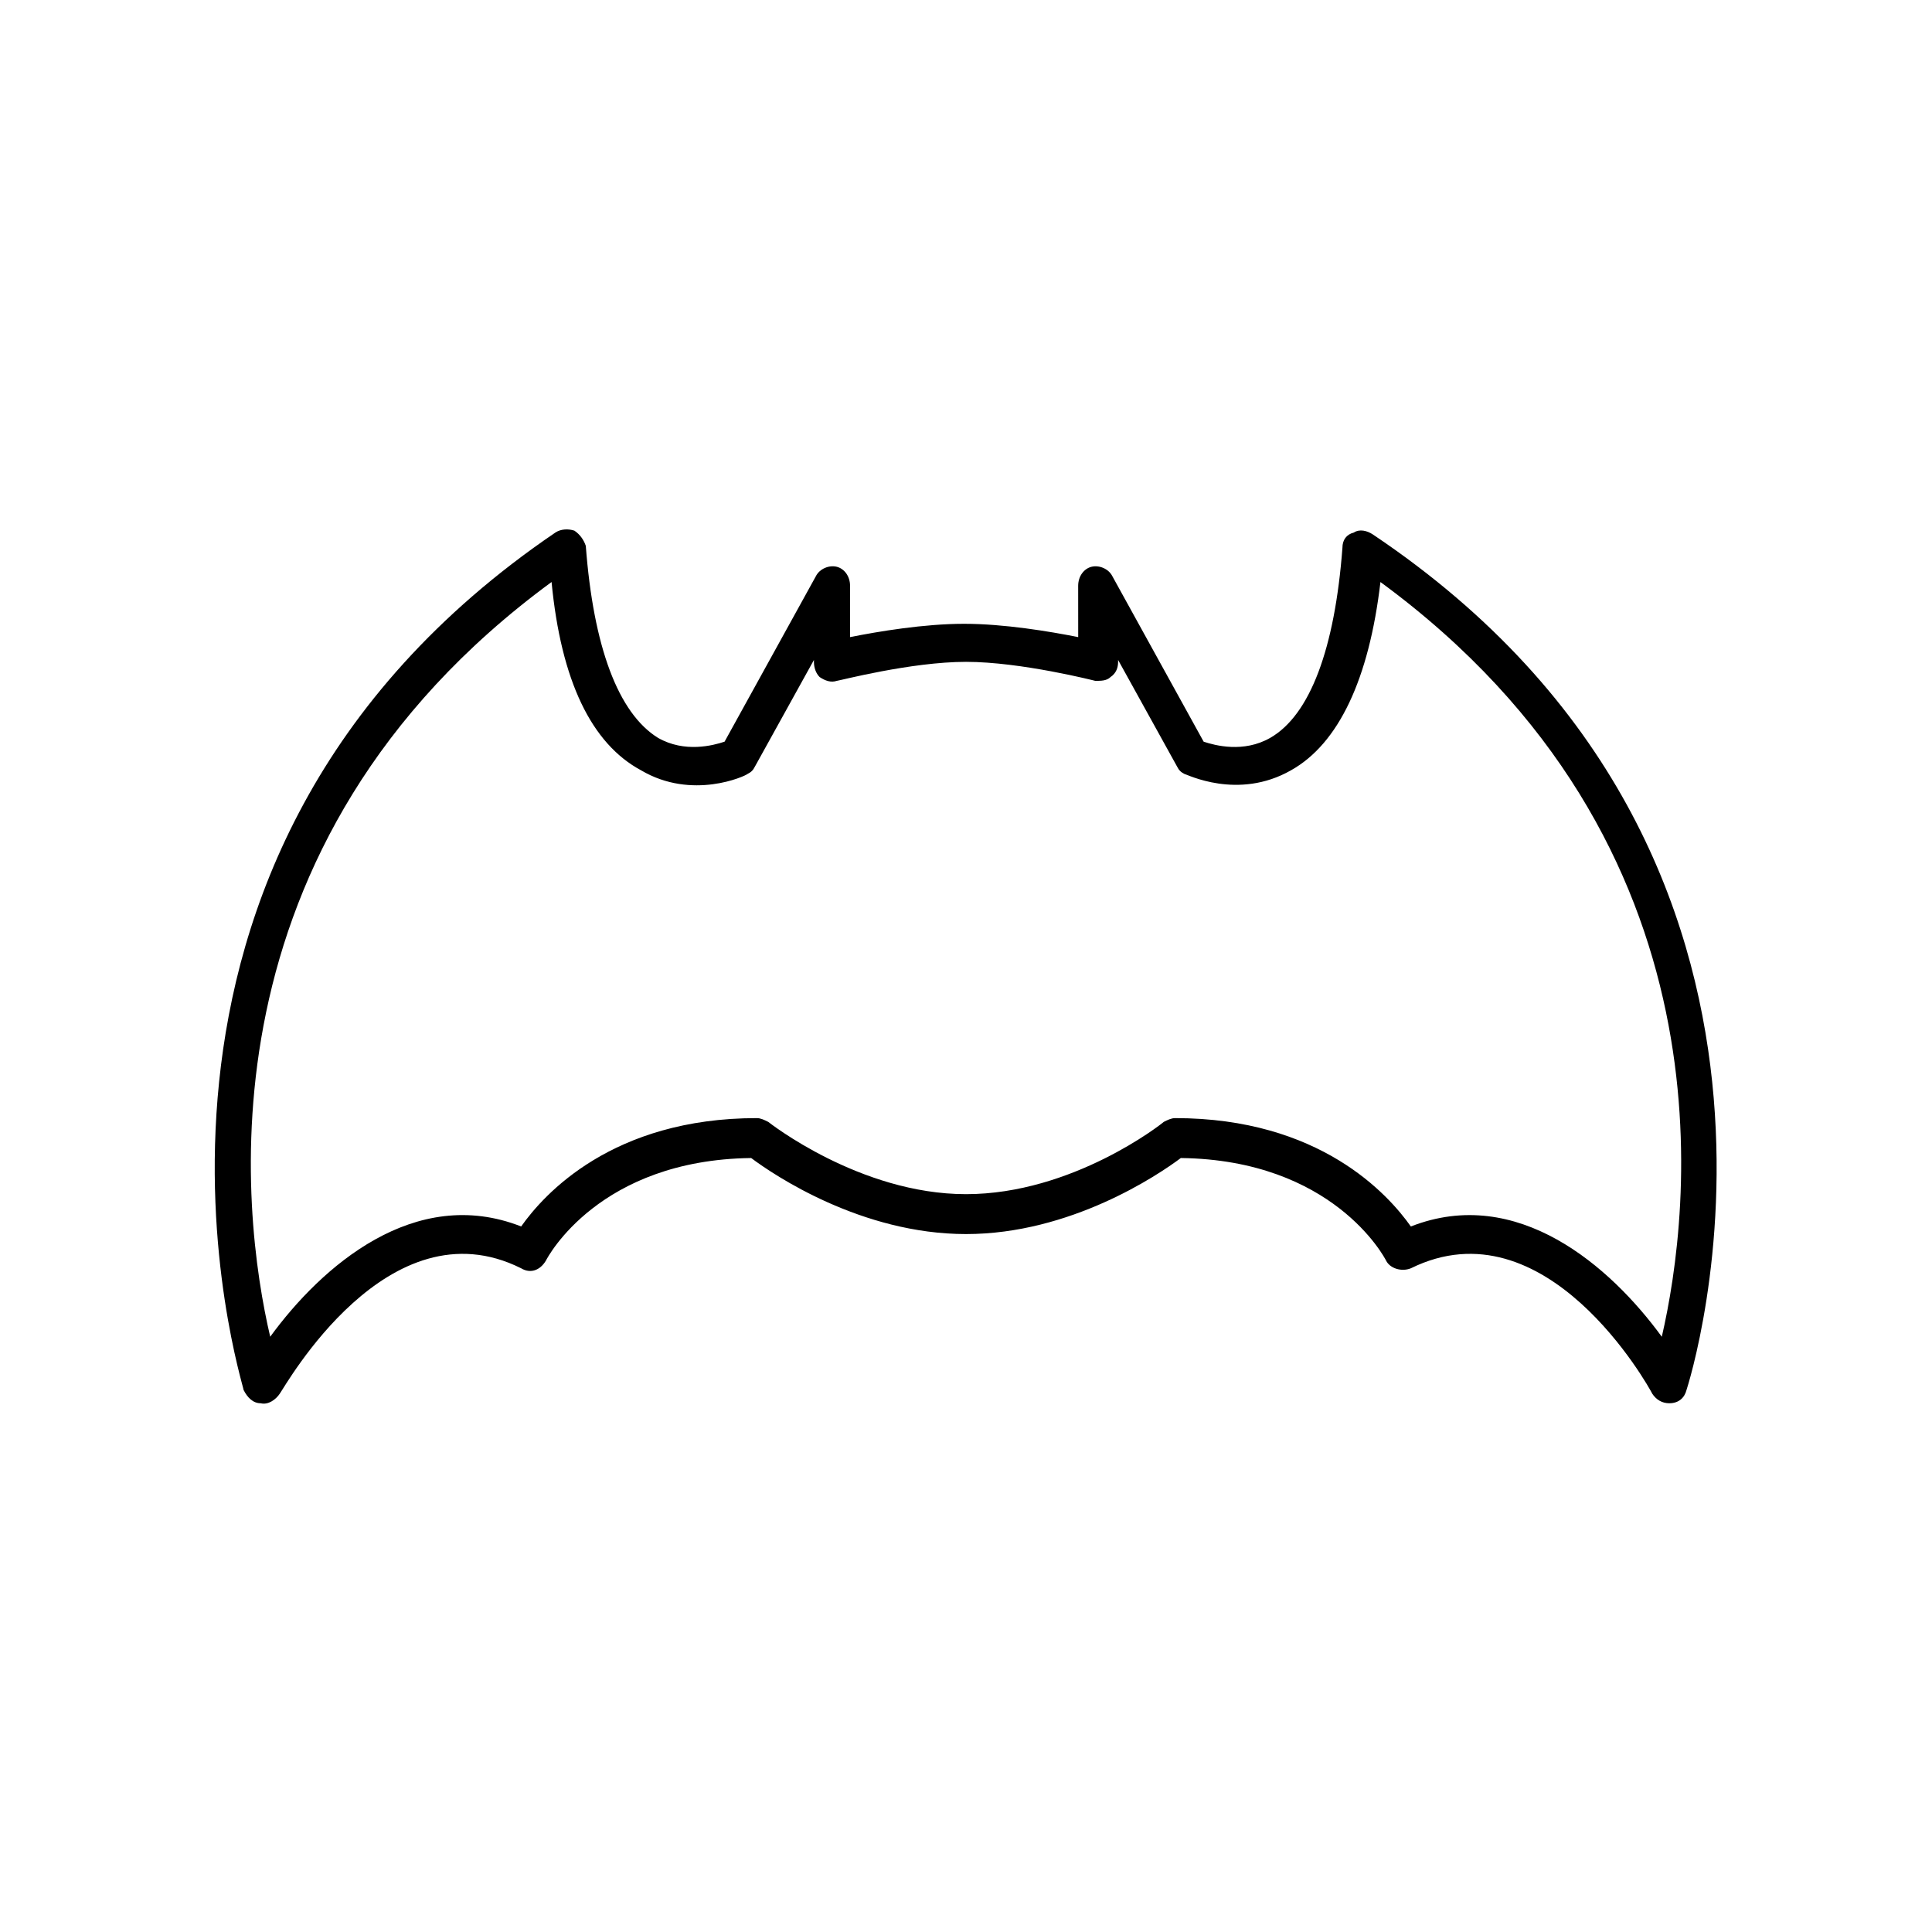 <?xml version="1.0" encoding="UTF-8"?>
<!-- The Best Svg Icon site in the world: iconSvg.co, Visit us! https://iconsvg.co -->
<svg fill="#000000" width="800px" height="800px" version="1.1" viewBox="144 144 512 512" xmlns="http://www.w3.org/2000/svg">
 <path d="m586.41 515.88c-2.016 0-3.527-1.008-4.535-2.519-1.008-2.016-28.215-50.883-63.984-33.25-2.519 1.008-5.543 0-6.551-2.016-0.504-1.008-14.105-26.703-54.41-27.207-6.047 4.535-29.223 20.152-56.93 20.152-27.711 0-50.883-15.617-56.93-20.152-40.305 0.504-53.906 26.199-54.41 27.207-1.512 2.519-4.031 3.527-6.551 2.016-35.266-17.633-62.473 31.234-63.984 33.25-1.008 1.512-3.023 3.023-5.039 2.519-2.016 0-3.527-1.512-4.535-3.527 0.004-1.512-44.836-140.56 82.629-227.22 1.512-1.008 3.527-1.008 5.039-0.504 1.512 1.008 2.519 2.519 3.023 4.031 2.016 26.703 8.566 44.336 19.145 50.883 7.055 4.031 14.609 2.016 17.633 1.008l24.184-43.832c1.008-2.016 3.527-3.023 5.543-2.519 2.016 0.504 3.527 2.519 3.527 5.039v13.602c7.559-1.512 19.648-3.527 30.23-3.527 10.578 0 22.672 2.016 30.23 3.527l-0.008-13.598c0-2.519 1.512-4.535 3.527-5.039 2.016-0.504 4.535 0.504 5.543 2.519l24.184 43.832c3.023 1.008 10.578 3.023 17.633-1.008 10.578-6.047 17.129-23.68 19.145-50.383 0-2.016 1.008-3.527 3.023-4.031 1.512-1.008 3.527-0.504 5.039 0.504 128.47 86.152 83.629 225.2 83.125 226.71-0.504 2.016-2.016 3.527-4.535 3.527 0.504 0 0 0 0 0zm-296.24-217.64c-94.715 69.523-82.121 167.77-74.562 200.01 13.602-18.641 38.289-40.305 66.504-29.223 6.043-8.562 24.18-28.715 62.469-28.715 1.008 0 2.016 0.504 3.023 1.008 0 0 24.184 19.145 52.395 19.145 28.215 0 51.891-18.641 52.395-19.145 1.008-0.504 2.016-1.008 3.023-1.008 38.289 0 56.426 20.152 62.473 28.719 28.215-11.082 52.898 10.578 66.504 29.223 7.559-32.746 20.152-130.49-74.562-200.01-3.023 25.695-11.082 42.824-23.68 49.879-14.105 8.062-27.711 1.008-28.215 1.008-1.008-0.504-1.512-1.008-2.016-2.016l-15.613-28.219v0.504c0 1.512-0.504 3.023-2.016 4.031-1.008 1.004-2.519 1.004-4.031 1.004 0 0-19.648-5.039-34.258-5.039s-33.754 5.039-34.258 5.039c-1.512 0.504-3.023 0-4.535-1.008-1.008-1.008-1.512-2.516-1.512-4.027v-0.504l-15.617 28.215c-0.504 1.008-1.008 1.512-2.016 2.016-0.504 0.504-14.609 7.055-28.215-1.008-13.102-7.055-21.16-23.684-23.68-49.879z"/>
</svg>